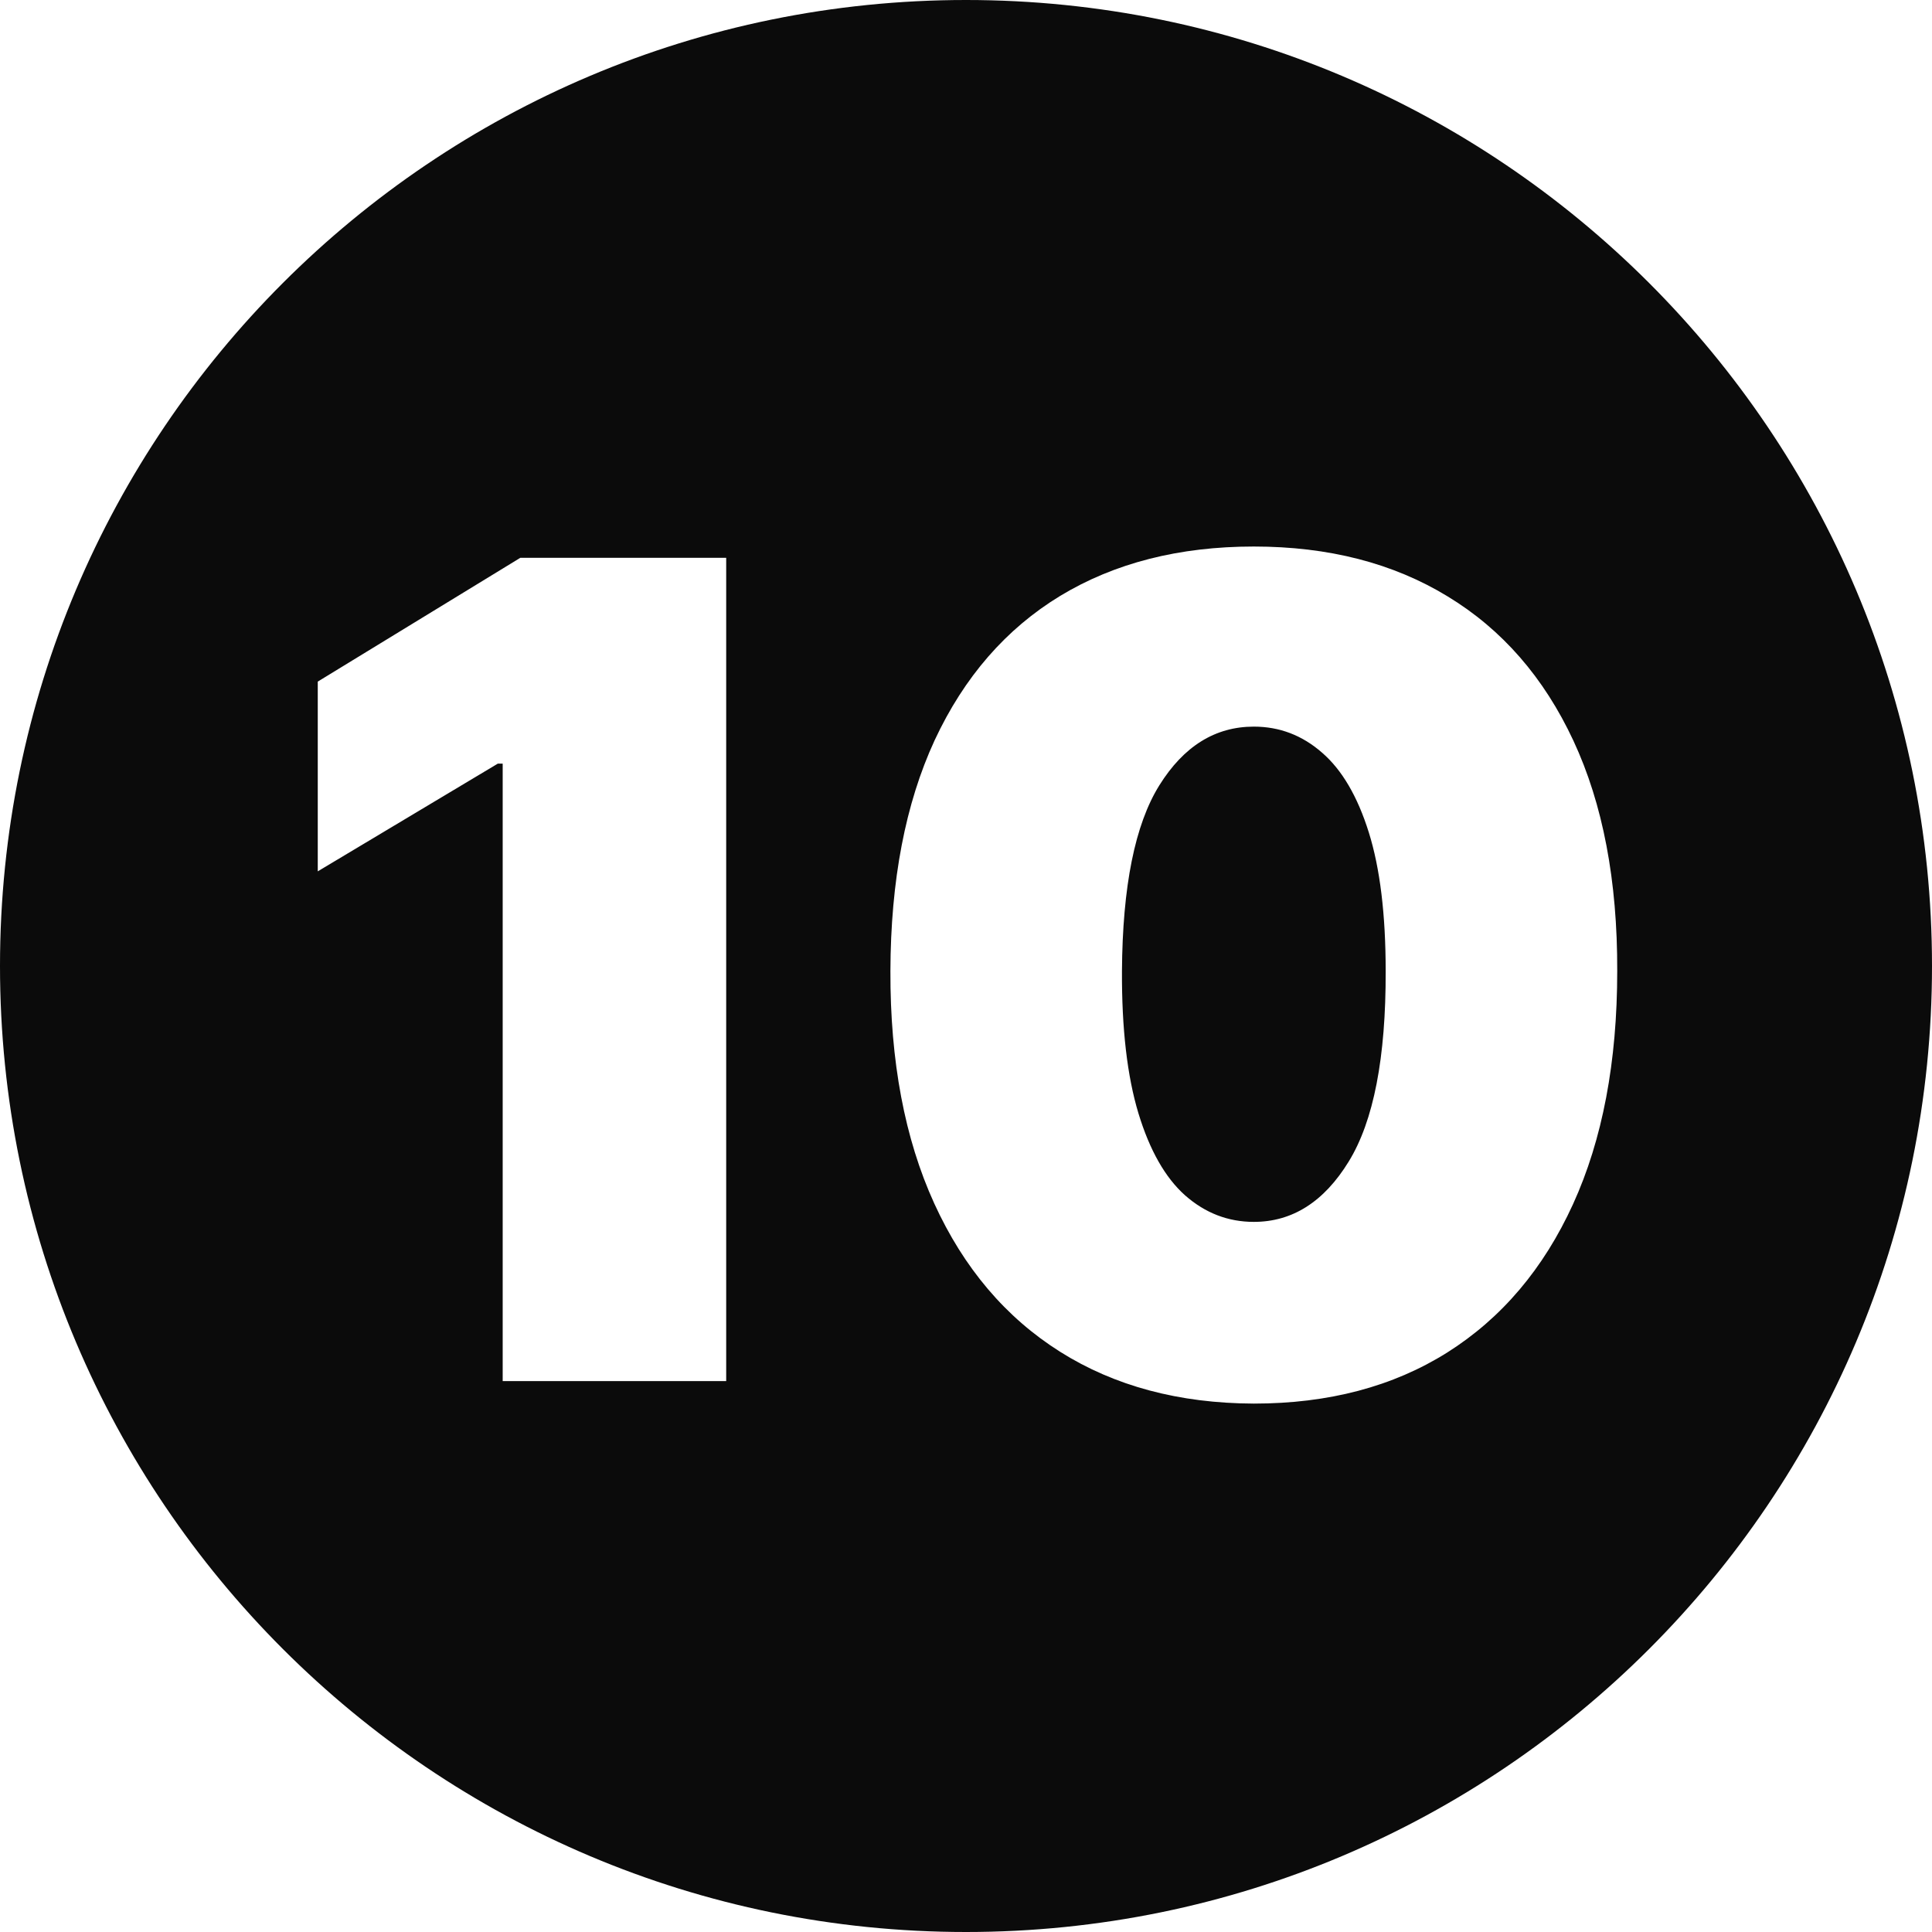 <svg width="512" height="512" viewBox="0 0 512 512" fill="none" xmlns="http://www.w3.org/2000/svg">
<path fill-rule="evenodd" clip-rule="evenodd" d="M256 512C397.385 512 512 397.385 512 256C512 114.615 397.385 0 256 0C114.615 0 0 114.615 0 256C0 397.385 114.615 512 256 512ZM192.449 366V147.818H137.903L84.21 180.631V230.915L131.938 202.364H133.216V366H192.449ZM280.925 358.223C295.343 367.313 312.459 371.895 332.275 371.966C352.09 371.966 369.171 367.456 383.518 358.437C397.936 349.345 409.05 336.241 416.863 319.125C424.675 302.009 428.582 281.412 428.582 257.335C428.653 233.4 424.782 213.053 416.969 196.291C409.157 179.53 398.042 166.781 383.625 158.045C369.207 149.239 352.09 144.835 332.275 144.835C312.459 144.835 295.343 149.203 280.925 157.939C266.579 166.675 255.5 179.423 247.687 196.185C239.945 212.946 236.039 233.329 235.968 257.335C235.897 281.27 239.768 301.796 247.58 318.912C255.393 336.028 266.508 349.132 280.925 358.223ZM357.417 307.832C350.883 318.485 342.502 323.812 332.275 323.812C325.457 323.812 319.384 321.469 314.058 316.781C308.802 312.094 304.683 304.85 301.7 295.048C298.717 285.176 297.261 272.605 297.332 257.335C297.474 234.892 300.776 218.485 307.239 208.116C313.703 197.747 322.047 192.562 332.275 192.562C339.093 192.562 345.13 194.871 350.386 199.487C355.641 204.033 359.761 211.063 362.744 220.581C365.727 230.098 367.218 242.35 367.218 257.335C367.289 280.275 364.022 297.108 357.417 307.832Z" fill="#0B0B0B"/>
</svg>
